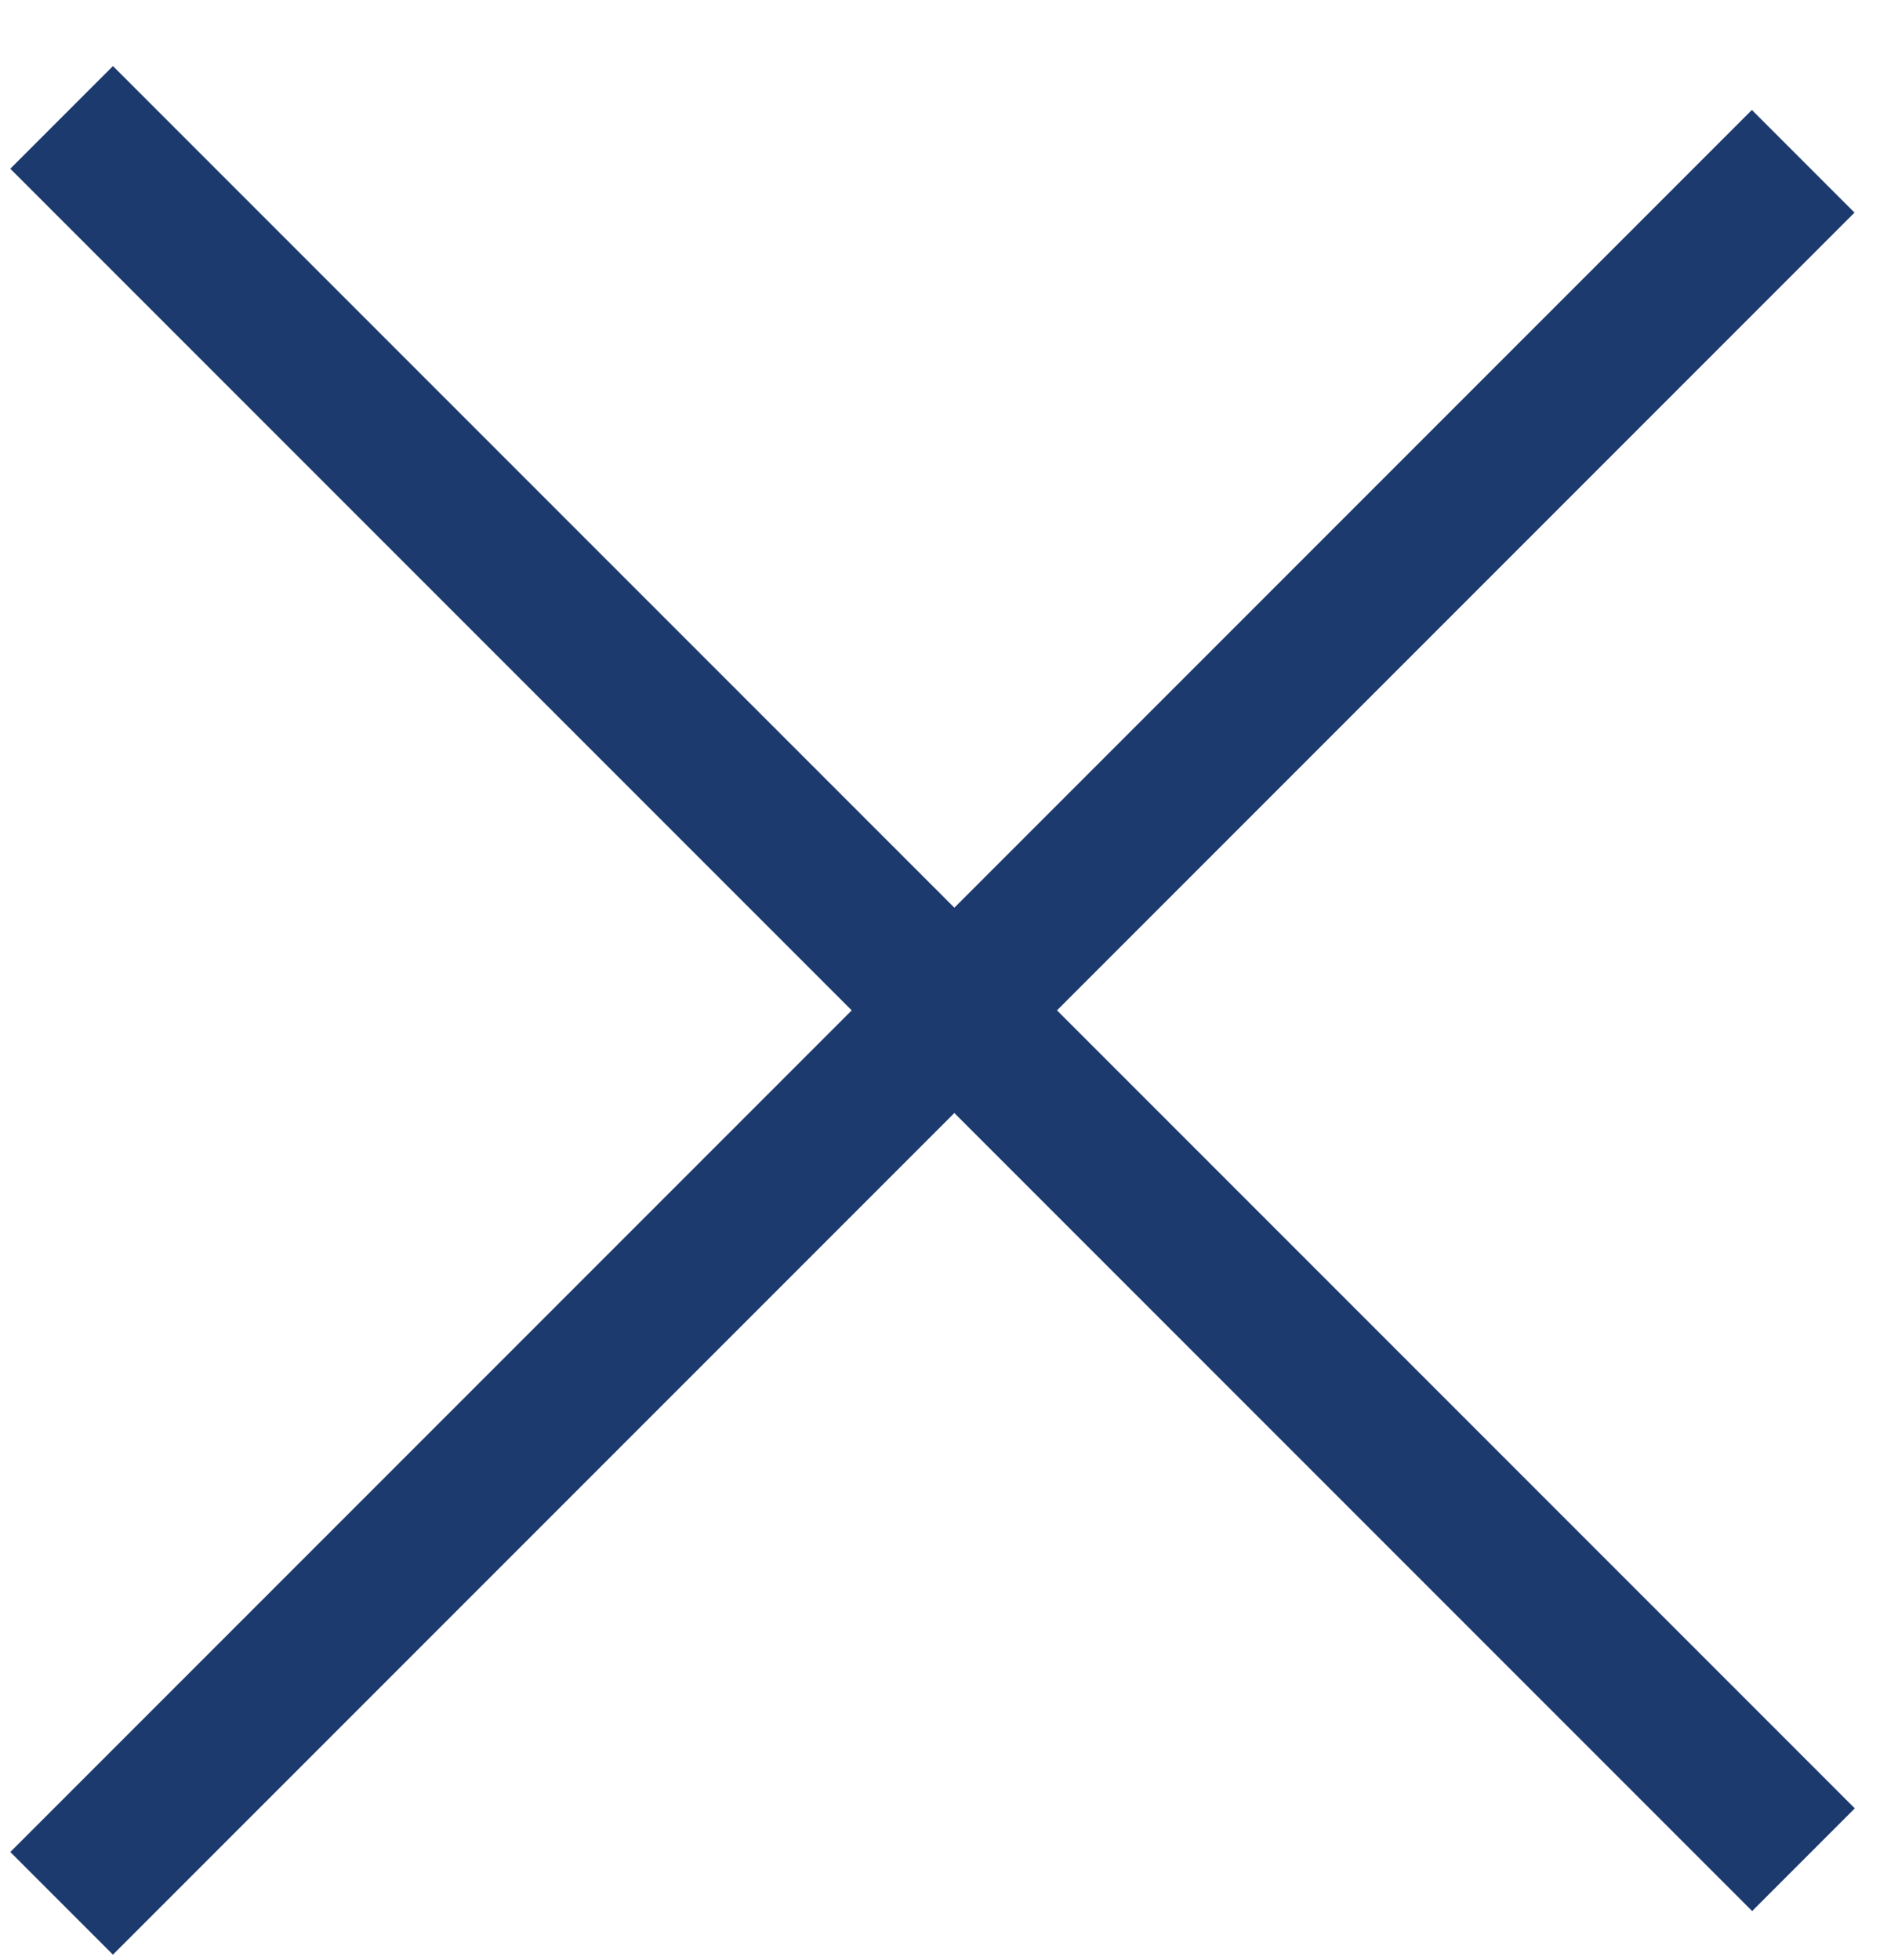 <svg width="26" height="27" viewBox="0 0 26 27" fill="none" xmlns="http://www.w3.org/2000/svg">
<line x1="0.849" y1="1.617" x2="24.849" y2="25.617" stroke="#1C3A6E" stroke-width="2"/>
<line y1="-1" x2="33.941" y2="-1" transform="matrix(0.707 -0.707 -0.707 -0.707 0.142 25.511)" stroke="#1C3A6E" stroke-width="2"/>
</svg>
